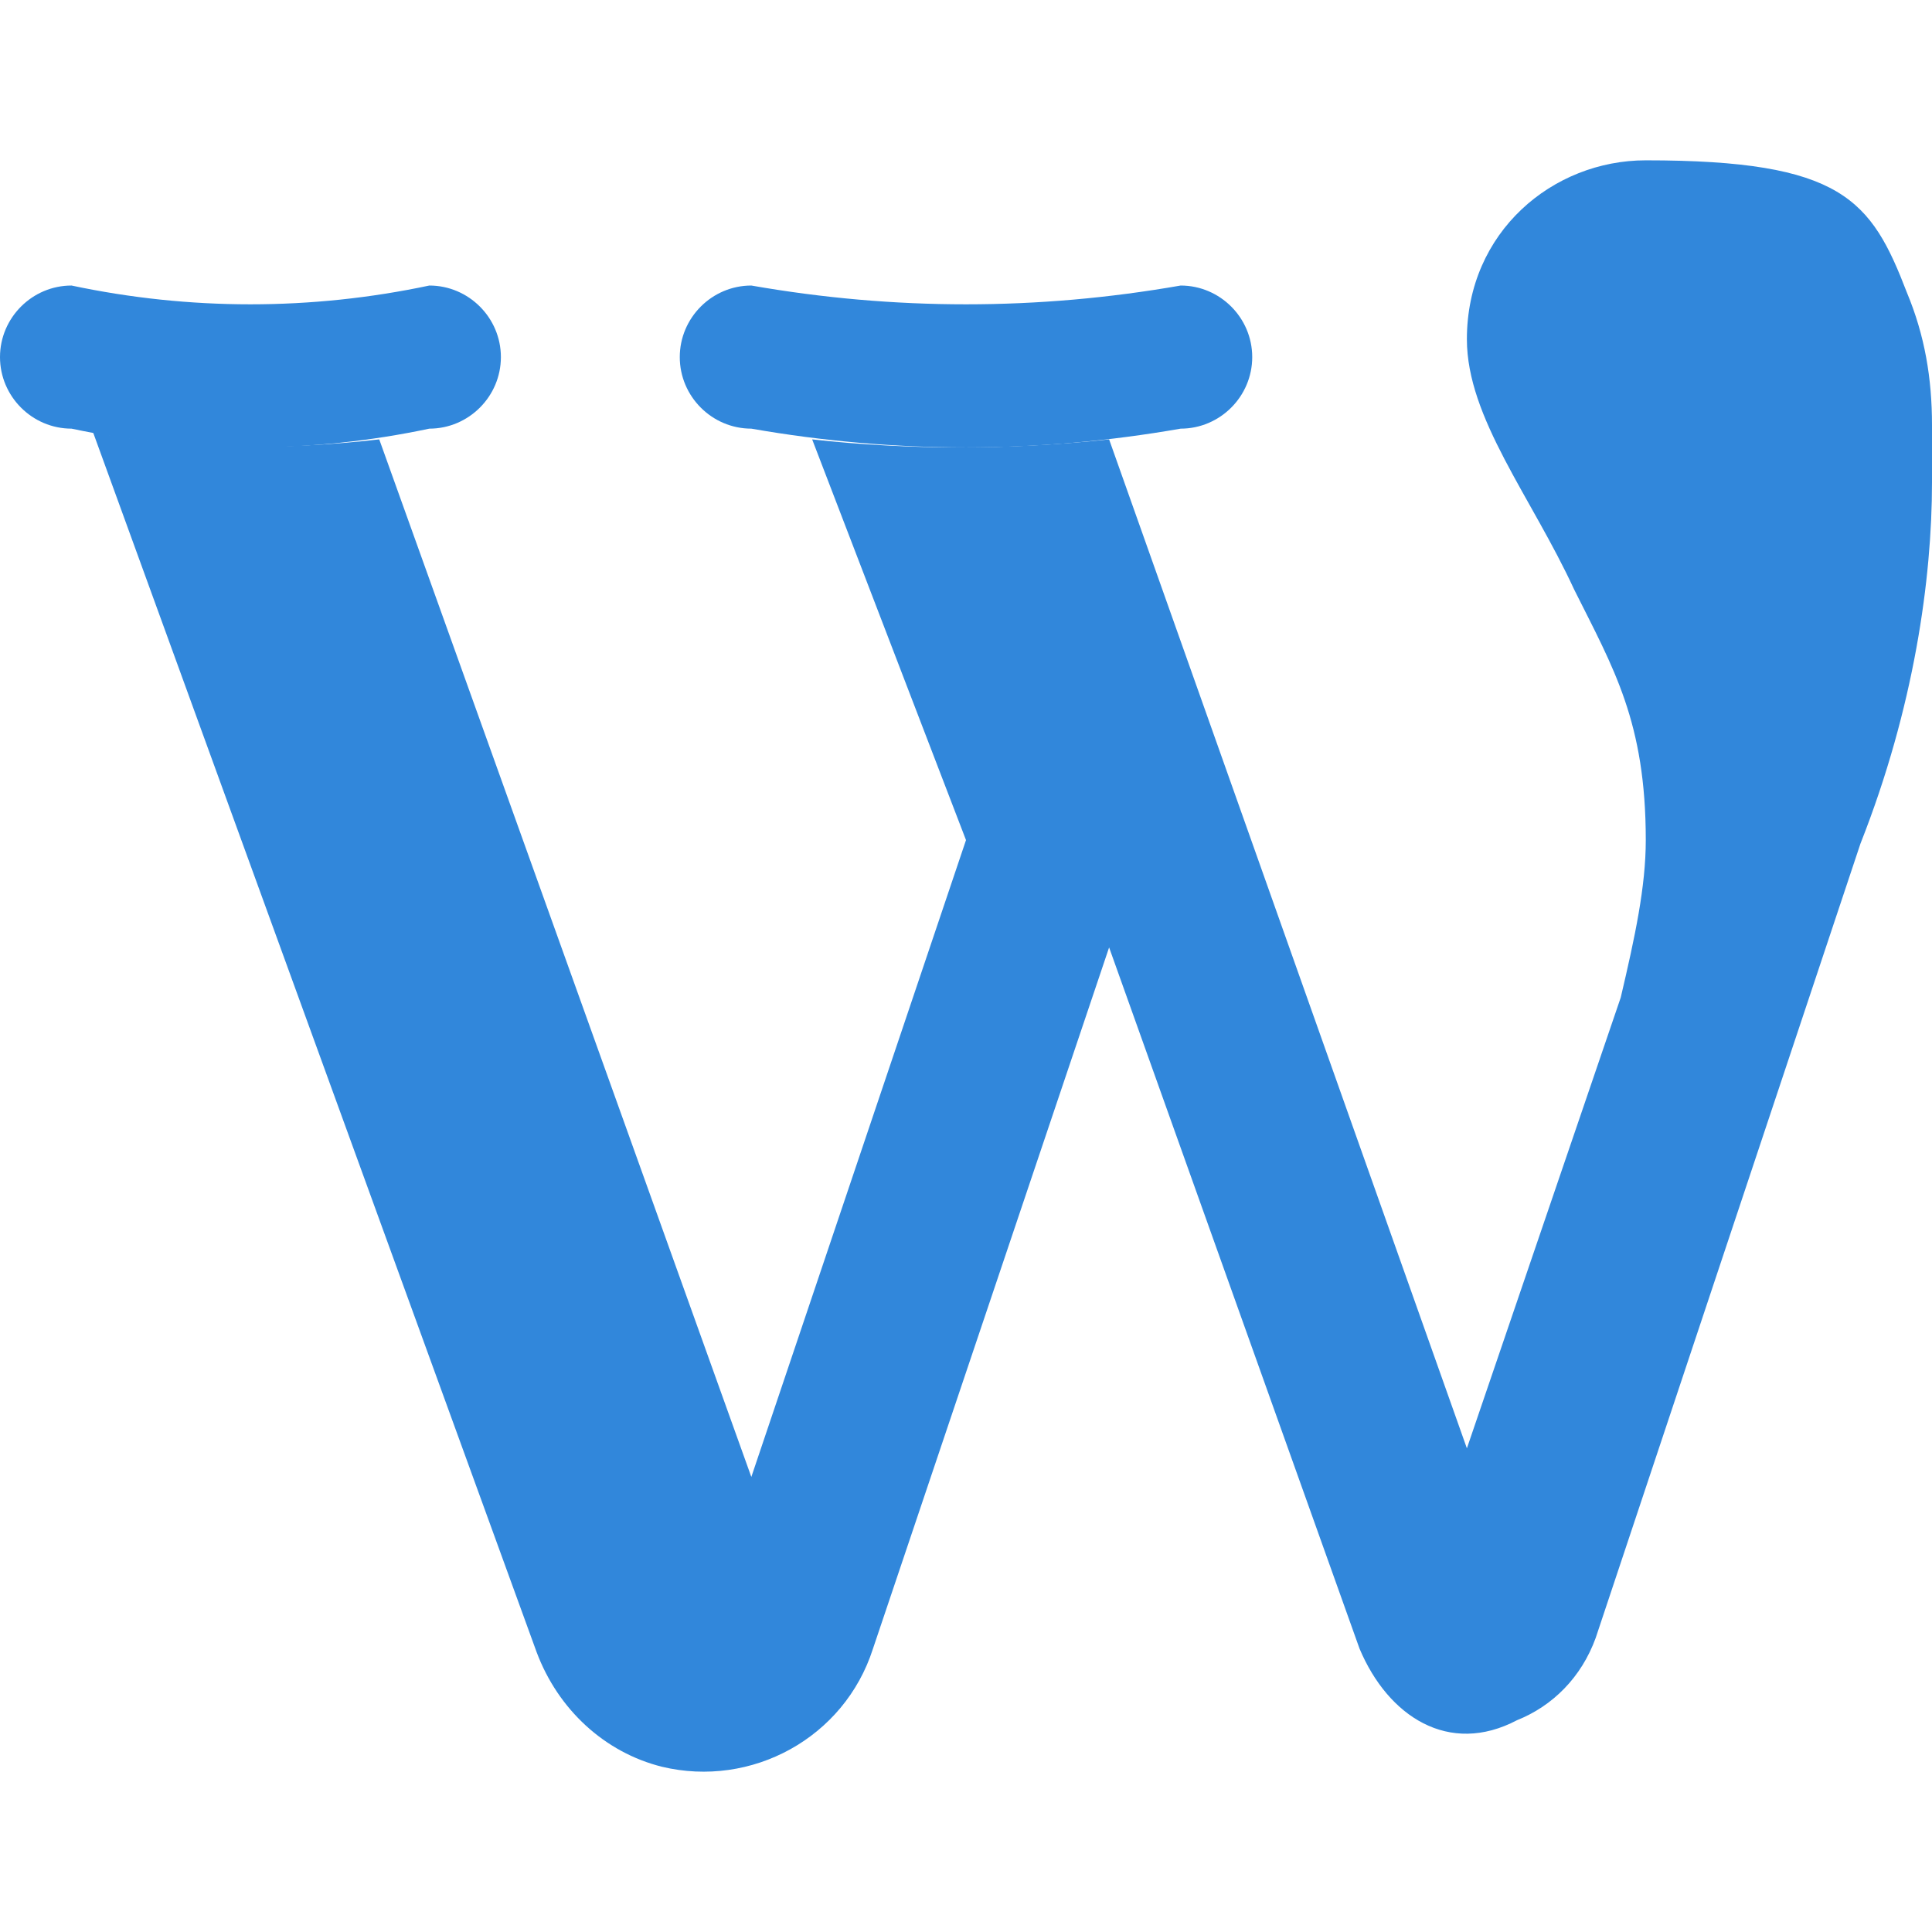<?xml version="1.0" encoding="UTF-8"?> <svg xmlns="http://www.w3.org/2000/svg" xmlns:xlink="http://www.w3.org/1999/xlink" version="1.1" id="Layer_1" x="0px" y="0px" viewBox="0 0 512 512" style="enable-background:new 0 0 512 512;" xml:space="preserve" width="512px" height="512px"><g><g> <path d="M113.778,113.597L113.778,113.597c-31.289,6.637-63.526,6.637-94.815,0l0,0 C8.533,113.597,0,105.063,0,94.634l0,0c0-10.43,8.533-18.963,18.963-18.963l0,0c31.289,6.637,63.526,6.637,94.815,0l0,0 c10.43,0,18.963,8.533,18.963,18.963l0,0C132.741,105.063,124.207,113.597,113.778,113.597" data-original="#D6D6D6" class="active-path" data-old_color="#D6D6D6" fill="#3187DB"></path> <path d="M312.889,113.597L312.889,113.597c-37.926,6.637-75.852,6.637-113.778,0 c-10.43,0-18.963-8.533-18.963-18.963l0,0c0-10.43,8.533-18.963,18.963-18.963c37.926,6.637,75.852,6.637,113.778,0 c10.43,0,18.963,8.533,18.963,18.963l0,0C331.852,105.063,323.319,113.597,312.889,113.597" data-original="#D6D6D6" class="active-path" data-old_color="#D6D6D6" fill="#3187DB"></path> <path d="M505.363,77.567c-9.481-24.652-17.067-35.081-69.215-35.081c-24.652,0-47.407,18.963-47.407,47.407 c0,20.859,17.067,41.719,28.444,66.37c10.43,20.859,18.963,35.081,18.963,66.37c0,12.326-2.844,25.6-6.637,41.719l0,0 l-40.77,119.467l-94.815-267.378c-26.548,2.844-53.096,2.844-78.696,0L256,222.634l-56.889,168.77l-98.607-274.963 c-24.652,2.844-51.2,2.844-75.852-1.896l117.57,323.319c5.689,15.17,18.015,26.548,33.185,30.341 c23.704,5.689,48.356-7.585,55.941-31.289l62.578-185.837l66.37,185.837c7.585,18.015,23.704,28.444,41.719,18.963 c9.481-3.793,17.067-11.378,20.859-21.807l70.163-210.489C507.259,187.552,512,153.419,512,127.819v-15.17 C512,100.323,510.104,88.945,505.363,77.567" data-original="#D6D6D6" class="active-path" data-old_color="#D6D6D6" fill="#3187DB"></path> </g></g> </svg> 